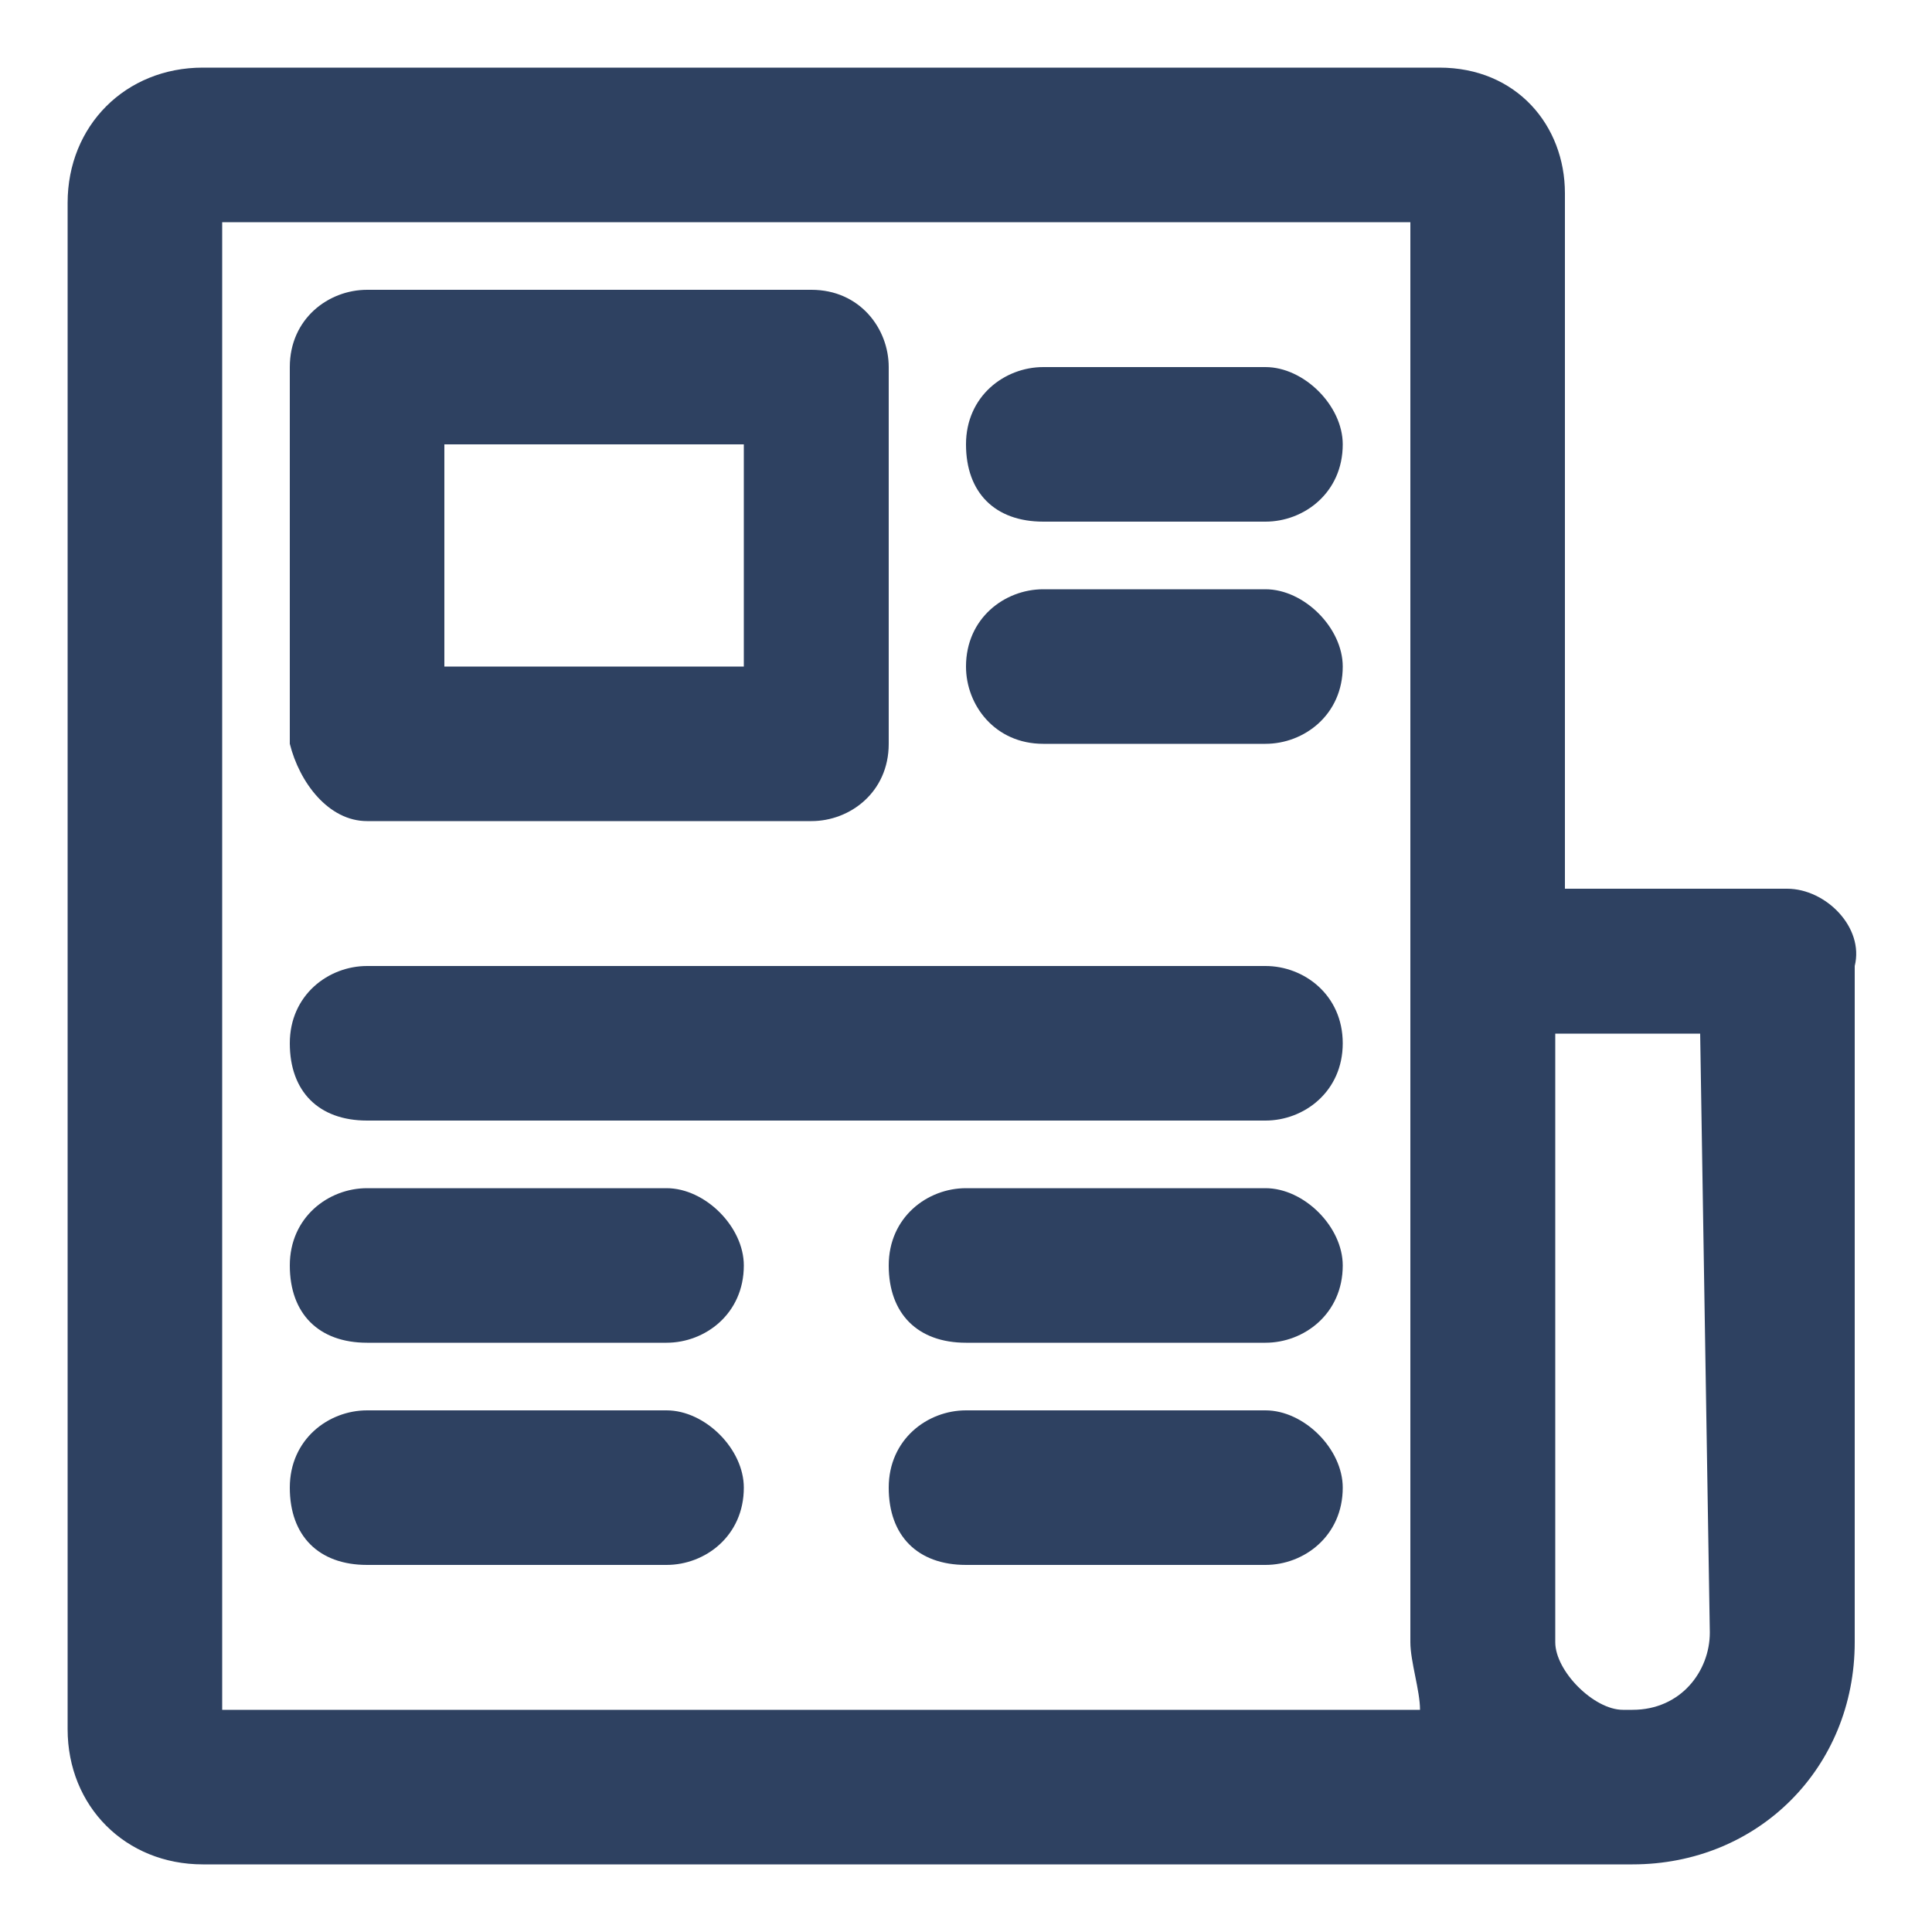 <?xml version="1.0" encoding="utf-8"?>
<!-- Generator: Adobe Illustrator 21.0.0, SVG Export Plug-In . SVG Version: 6.00 Build 0)  -->
<svg version="1.1" id="Layer_1" xmlns="http://www.w3.org/2000/svg" xmlns:xlink="http://www.w3.org/1999/xlink" x="0px" y="0px"
	 viewBox="0 0 20 20" style="enable-background:new 0 0 20 20;" xml:space="preserve">
<style type="text/css">
	.st0{fill:#2E4161;}
</style>
<g>
	<g>
		<g>
			<path class="st0" d="M18.5,9.2h-2.3V2c0-0.7-0.5-1.3-1.3-1.3H2.1c-0.8,0-1.4,0.6-1.4,1.4v15.8c0,0.8,0.6,1.4,1.4,1.4h14.8
				c1.3,0,2.3-1,2.3-2.3V10C19.3,9.6,18.9,9.2,18.5,9.2z M2.3,2.3h12.3V10v6.9c0,0,0,0.1,0,0.1c0,0.2,0.1,0.5,0.1,0.7H2.3V2.3z
				 M17.7,16.9c0,0.4-0.3,0.8-0.8,0.8c0,0,0,0-0.1,0c-0.3,0-0.7-0.4-0.7-0.7c0,0,0,0,0-0.1v-6.2h1.5L17.7,16.9L17.7,16.9z"/>
			<path class="st0" d="M3.8,8.5h4.6c0.4,0,0.8-0.3,0.8-0.8V3.8c0-0.4-0.3-0.8-0.8-0.8H3.8c-0.4,0-0.8,0.3-0.8,0.8v3.9
				C3.1,8.1,3.4,8.5,3.8,8.5z M4.6,4.6h3.1v2.3H4.6V4.6z"/>
			<path class="st0" d="M13.1,10H3.8c-0.4,0-0.8,0.3-0.8,0.8s0.3,0.8,0.8,0.8h9.3c0.4,0,0.8-0.3,0.8-0.8C13.9,10.3,13.5,10,13.1,10z
				"/>
			<path class="st0" d="M6.9,12.3H3.8c-0.4,0-0.8,0.3-0.8,0.8s0.3,0.8,0.8,0.8h3.1c0.4,0,0.8-0.3,0.8-0.8
				C7.7,12.7,7.3,12.3,6.9,12.3z"/>
			<path class="st0" d="M13.1,3.8h-2.3c-0.4,0-0.8,0.3-0.8,0.8s0.3,0.8,0.8,0.8h2.3c0.4,0,0.8-0.3,0.8-0.8
				C13.9,4.2,13.5,3.8,13.1,3.8z"/>
			<path class="st0" d="M13.1,6.1h-2.3c-0.4,0-0.8,0.3-0.8,0.8c0,0.4,0.3,0.8,0.8,0.8h2.3c0.4,0,0.8-0.3,0.8-0.8
				C13.9,6.5,13.5,6.1,13.1,6.1z"/>
			<path class="st0" d="M13.1,12.3H10c-0.4,0-0.8,0.3-0.8,0.8s0.3,0.8,0.8,0.8h3.1c0.4,0,0.8-0.3,0.8-0.8
				C13.9,12.7,13.5,12.3,13.1,12.3z"/>
			<path class="st0" d="M6.9,14.6H3.8c-0.4,0-0.8,0.3-0.8,0.8s0.3,0.8,0.8,0.8h3.1c0.4,0,0.8-0.3,0.8-0.8C7.7,15,7.3,14.6,6.9,14.6z
				"/>
			<path class="st0" d="M13.1,14.6H10c-0.4,0-0.8,0.3-0.8,0.8s0.3,0.8,0.8,0.8h3.1c0.4,0,0.8-0.3,0.8-0.8
				C13.9,15,13.5,14.6,13.1,14.6z"/>
		</g>
	</g>
</g>
</svg>
